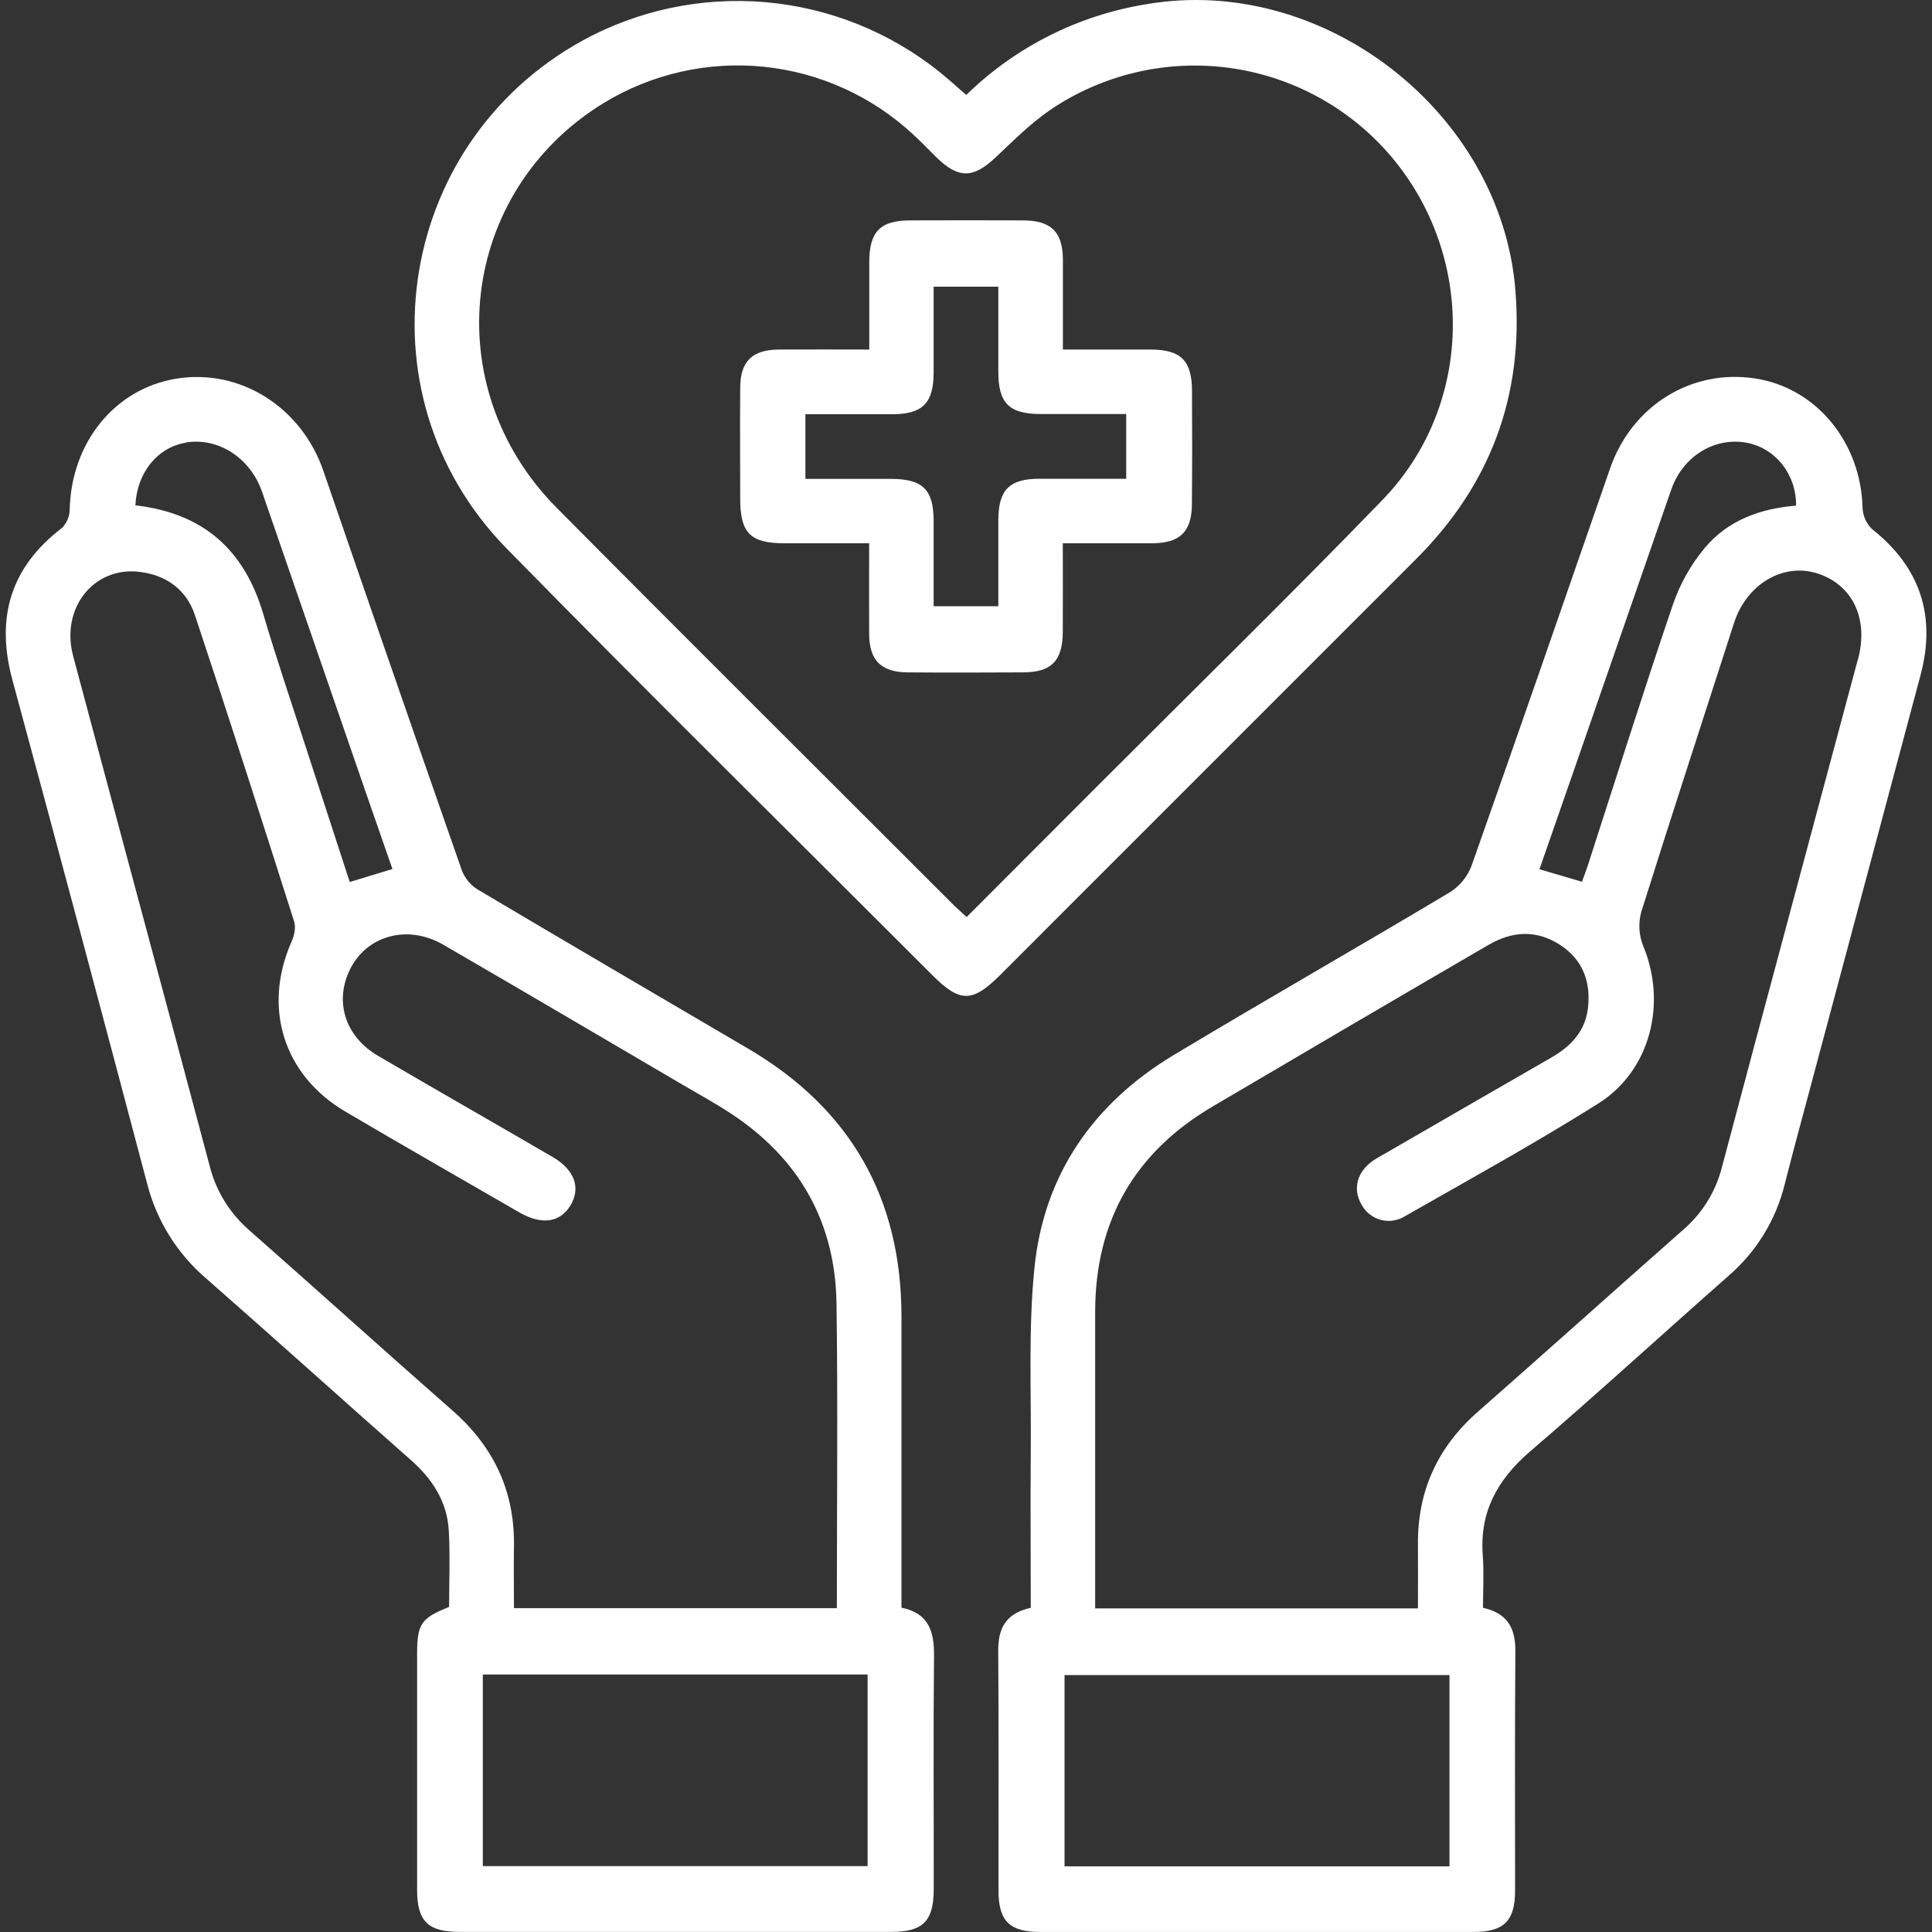 <?xml version="1.0" encoding="UTF-8"?> <svg xmlns="http://www.w3.org/2000/svg" width="40" height="40" viewBox="0 0 40 40" fill="none"><rect x="0" y="0" width="40" height="40" fill="#333333" stroke="none"/><path d="M19.338 34.274C19.343 33.772 19.222 33.395 18.664 33.286C18.664 31.264 18.664 29.26 18.664 27.259C18.664 24.806 17.608 22.958 15.498 21.716C13.627 20.617 11.753 19.523 9.889 18.416C9.741 18.324 9.627 18.186 9.563 18.023C8.6 15.269 7.645 12.512 6.696 9.752C6.243 8.429 4.968 7.621 3.642 7.841C2.371 8.052 1.474 9.167 1.443 10.553C1.44 10.696 1.382 10.832 1.28 10.933C0.215 11.748 -0.091 12.791 0.256 14.075C1.197 17.55 2.127 21.027 3.047 24.508C3.241 25.267 3.664 25.949 4.258 26.46C5.681 27.708 7.086 28.976 8.505 30.227C8.953 30.622 9.259 31.091 9.292 31.693C9.321 32.219 9.298 32.748 9.298 33.27C8.718 33.501 8.636 33.621 8.636 34.24C8.636 35.869 8.636 37.498 8.636 39.127C8.636 39.778 8.86 39.998 9.519 39.998H18.457C19.109 39.998 19.331 39.773 19.332 39.118C19.334 37.505 19.322 35.889 19.338 34.274ZM3.852 9.161C4.522 9.053 5.184 9.481 5.426 10.184C6.138 12.244 6.849 14.304 7.559 16.364C7.744 16.9 7.932 17.435 8.125 17.992L7.241 18.261C6.928 17.299 6.615 16.339 6.303 15.381C6.017 14.496 5.717 13.616 5.454 12.724C5.066 11.392 4.216 10.624 2.803 10.463C2.835 9.779 3.267 9.258 3.854 9.164L3.852 9.161ZM9.373 29.208C7.96 27.968 6.565 26.707 5.154 25.465C4.754 25.116 4.47 24.654 4.341 24.139C3.405 20.618 2.452 17.101 1.514 13.581C1.252 12.598 1.932 11.734 2.873 11.838C3.429 11.899 3.857 12.2 4.034 12.731C4.736 14.841 5.416 16.959 6.09 19.08C6.13 19.205 6.09 19.38 6.031 19.508C5.438 20.863 5.868 22.257 7.145 23.011C8.342 23.718 9.552 24.406 10.757 25.104C11.219 25.369 11.599 25.311 11.813 24.953C12.026 24.595 11.901 24.221 11.44 23.953C10.238 23.253 9.029 22.564 7.829 21.861C7.159 21.47 6.926 20.764 7.229 20.107C7.564 19.375 8.428 19.124 9.179 19.56C10.841 20.524 12.495 21.498 14.151 22.469C14.475 22.659 14.806 22.84 15.12 23.046C16.543 23.977 17.296 25.3 17.319 26.994C17.349 29.081 17.326 31.169 17.326 33.295H10.641C10.641 32.865 10.634 32.451 10.641 32.039C10.664 30.894 10.233 29.963 9.373 29.208ZM17.963 38.636H9.996V34.669H17.963V38.636Z" fill="white"></path><path d="M38.77 10.964C38.646 10.85 38.572 10.692 38.563 10.524C38.532 9.159 37.605 8.027 36.334 7.835C35.016 7.634 33.786 8.4 33.336 9.696C32.384 12.44 31.435 15.185 30.467 17.924C30.382 18.149 30.226 18.34 30.024 18.47C28.126 19.604 26.205 20.7 24.309 21.838C22.646 22.836 21.616 24.307 21.418 26.241C21.288 27.509 21.353 28.799 21.341 30.078C21.332 31.147 21.341 32.218 21.341 33.288C20.839 33.398 20.664 33.696 20.667 34.172C20.68 35.829 20.671 37.485 20.673 39.143C20.673 39.771 20.901 39.998 21.528 39.999C24.522 39.999 27.515 39.999 30.508 39.999C31.137 39.999 31.367 39.771 31.368 39.147C31.368 37.489 31.361 35.833 31.374 34.176C31.374 33.702 31.206 33.4 30.704 33.288C30.704 32.907 30.725 32.558 30.7 32.212C30.629 31.32 30.989 30.65 31.663 30.064C33.058 28.868 34.413 27.625 35.792 26.411C36.364 25.916 36.769 25.256 36.95 24.521C37.128 23.821 37.317 23.123 37.504 22.428C38.258 19.609 39.011 16.79 39.764 13.973C40.092 12.74 39.744 11.737 38.77 10.964ZM32.693 15.64C33.329 13.804 33.966 11.968 34.603 10.132C34.844 9.443 35.502 9.043 36.165 9.167C36.759 9.278 37.192 9.821 37.186 10.469C36.444 10.527 35.763 10.774 35.283 11.359C35.002 11.7 34.784 12.089 34.639 12.507C34.027 14.307 33.456 16.121 32.87 17.931C32.836 18.036 32.796 18.138 32.753 18.256L31.873 17.997C32.15 17.203 32.422 16.419 32.693 15.64V15.64ZM30.01 38.641H22.04V34.68H30.01V38.641ZM38.465 13.652C37.528 17.157 36.581 20.661 35.65 24.168C35.522 24.67 35.244 25.12 34.853 25.457C33.43 26.713 32.023 27.976 30.602 29.225C29.765 29.959 29.346 30.869 29.357 31.981C29.361 32.41 29.357 32.838 29.357 33.3H22.674V32.853C22.674 30.959 22.674 29.065 22.674 27.17C22.674 25.276 23.491 23.855 25.119 22.901C27.013 21.785 28.91 20.673 30.811 19.567C31.314 19.272 31.816 19.247 32.306 19.567C32.771 19.872 32.939 20.328 32.877 20.869C32.821 21.356 32.519 21.666 32.113 21.899C30.968 22.558 29.824 23.218 28.681 23.88C28.597 23.929 28.509 23.974 28.43 24.029C28.095 24.259 28.002 24.615 28.187 24.936C28.228 25.014 28.284 25.082 28.353 25.137C28.421 25.192 28.5 25.232 28.585 25.255C28.669 25.278 28.758 25.283 28.845 25.27C28.932 25.257 29.015 25.227 29.089 25.18C30.429 24.415 31.785 23.669 33.091 22.847C34.171 22.167 34.514 20.776 34.022 19.587C33.932 19.365 33.917 19.12 33.978 18.889C34.607 16.885 35.26 14.89 35.903 12.893C36.162 12.098 36.908 11.653 37.61 11.867C38.349 12.095 38.695 12.8 38.468 13.652H38.465Z" fill="white"></path><path d="M31.375 6.013C31.08 2.32 27.393 -0.542 23.736 0.087C22.328 0.314 21.025 0.97 20.005 1.966L19.659 1.662C18.655 0.789 17.414 0.235 16.094 0.071C14.774 -0.093 13.435 0.14 12.248 0.741C8.23 2.797 7.326 8.127 10.49 11.357C13.4 14.326 16.366 17.25 19.309 20.195C19.874 20.76 20.131 20.759 20.699 20.195C23.573 17.321 26.447 14.447 29.321 11.572C30.861 10.032 31.549 8.19 31.375 6.013ZM28.624 10.349C26.698 12.34 24.715 14.277 22.757 16.238L20.013 18.986C19.904 18.885 19.832 18.823 19.762 18.756C17.017 16.009 14.261 13.272 11.524 10.512C9.032 7.997 9.511 3.967 12.495 2.135C13.489 1.529 14.654 1.264 15.812 1.382C16.971 1.5 18.058 1.994 18.91 2.788C19.077 2.939 19.227 3.101 19.386 3.256C19.839 3.7 20.145 3.696 20.601 3.27C20.966 2.928 21.322 2.567 21.731 2.284C22.817 1.544 24.138 1.23 25.441 1.404C26.744 1.578 27.937 2.227 28.791 3.226C30.558 5.302 30.512 8.397 28.624 10.349Z" fill="white"></path><path d="M24.679 8.099C24.679 7.469 24.453 7.241 23.831 7.237C23.235 7.237 22.641 7.237 22.006 7.237C22.006 6.588 22.006 5.982 22.006 5.371C22.002 4.802 21.763 4.567 21.187 4.563C20.406 4.56 19.626 4.56 18.849 4.563C18.224 4.563 18 4.792 17.997 5.422C17.997 6.016 17.997 6.61 17.997 7.237C17.341 7.237 16.732 7.233 16.122 7.237C15.572 7.242 15.329 7.481 15.325 8.024C15.319 8.789 15.325 9.555 15.325 10.32C15.325 11.036 15.532 11.246 16.236 11.248H17.995C17.995 11.912 17.991 12.523 17.995 13.133C18 13.676 18.246 13.917 18.792 13.921C19.585 13.927 20.382 13.925 21.172 13.921C21.769 13.921 22 13.683 22.004 13.084C22.008 12.484 22.004 11.892 22.004 11.248C22.663 11.248 23.26 11.248 23.858 11.248C24.433 11.244 24.673 11.008 24.677 10.438C24.684 9.659 24.683 8.879 24.679 8.099ZM23.317 9.912C22.714 9.912 22.119 9.912 21.526 9.912C20.898 9.912 20.673 10.139 20.669 10.765C20.669 11.351 20.669 11.933 20.669 12.551H19.33C19.33 11.975 19.33 11.379 19.33 10.793C19.33 10.138 19.108 9.918 18.456 9.915C17.874 9.915 17.292 9.915 16.675 9.915V8.576C17.286 8.576 17.879 8.576 18.473 8.576C19.099 8.576 19.327 8.347 19.33 7.722C19.33 7.136 19.33 6.55 19.33 5.936H20.669C20.669 6.515 20.669 7.108 20.669 7.694C20.669 8.349 20.892 8.57 21.544 8.572C22.126 8.572 22.708 8.572 23.317 8.572V9.912Z" fill="white"></path></svg> 